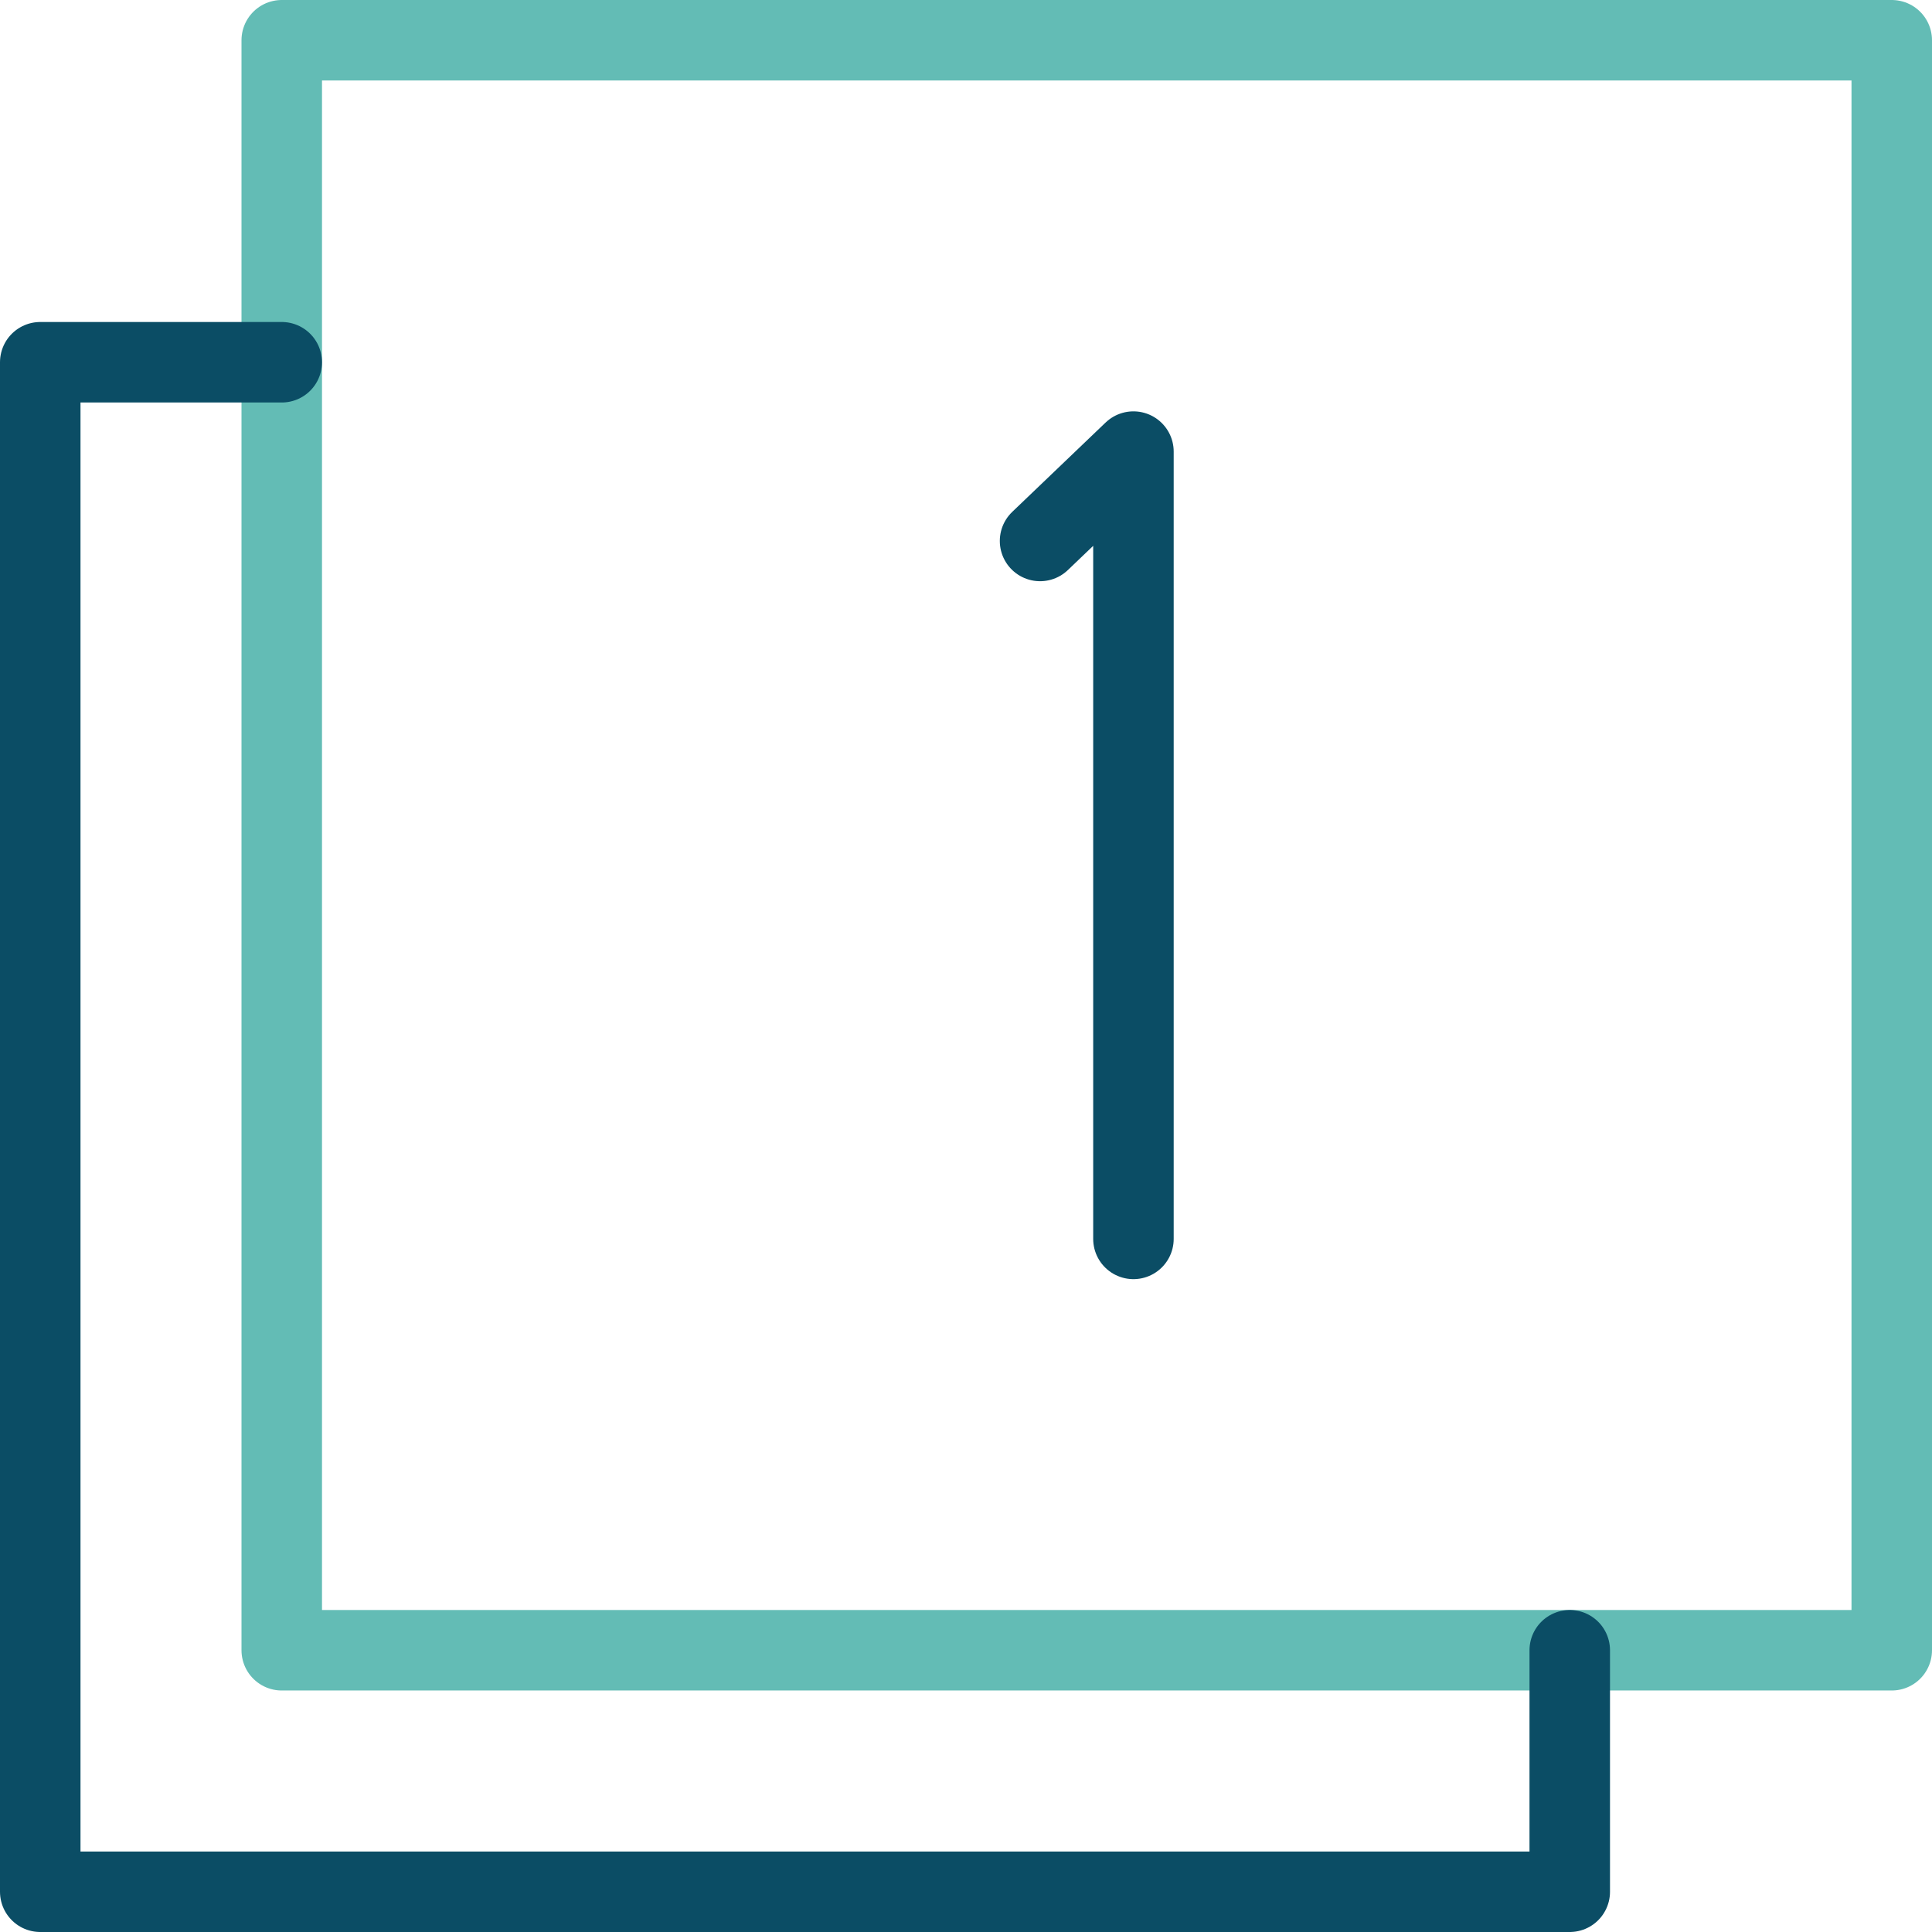 <?xml version="1.0" encoding="UTF-8"?> <svg xmlns="http://www.w3.org/2000/svg" viewBox="0 0 24 24"><defs><style>.cls-1,.cls-2{fill:none;stroke-linecap:round;stroke-linejoin:round;}.cls-1{stroke:#63bcb5;}.cls-2{stroke:#0b4d65;}</style></defs><title>Element 21</title><g id="Ebene_2" data-name="Ebene 2"><g id="Outline_Icons" data-name="Outline Icons"><rect class="cls-1" x="3.5" y="0.5" width="20" height="20"></rect><polyline class="cls-2" points="3.5 4.5 0.5 4.5 0.5 23.5 19.5 23.5 19.5 20.5"></polyline><polyline class="cls-2" points="14.08 15.39 14.08 5.61 12.92 6.72"></polyline></g></g></svg> 